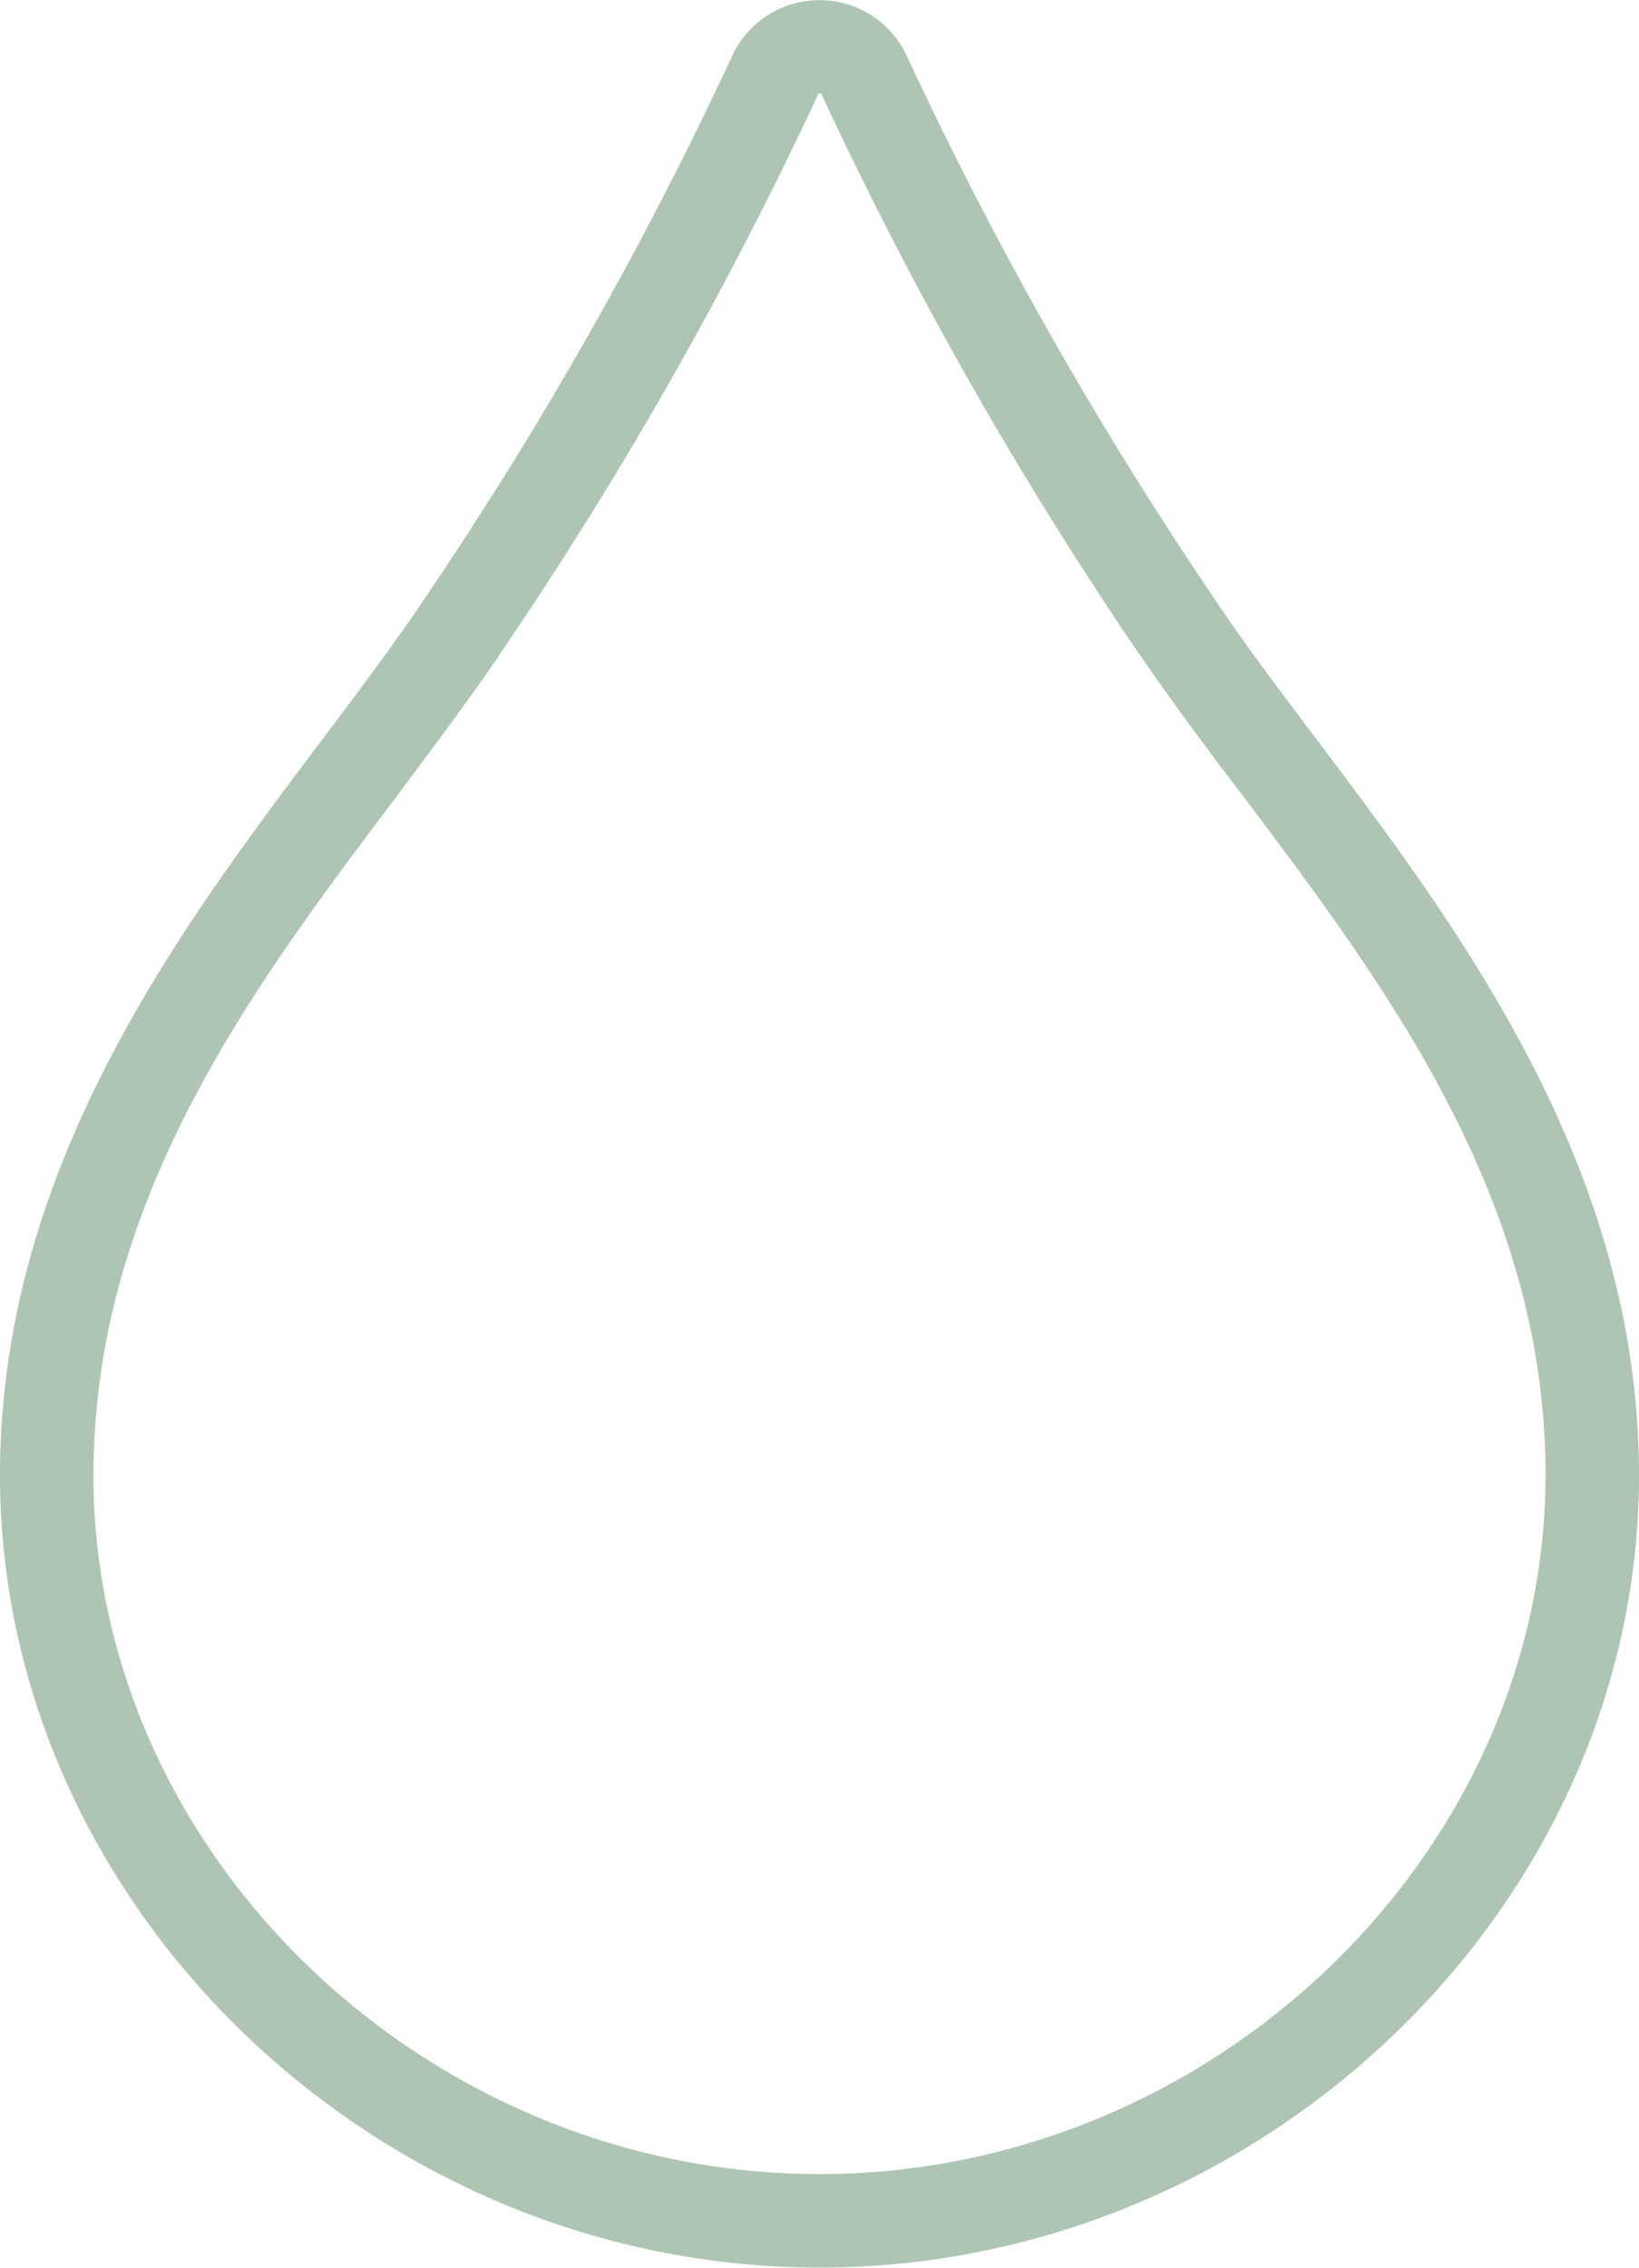<svg xmlns="http://www.w3.org/2000/svg" viewBox="0 0 70.14 97.03"><defs><style>.cls-1{fill:#adc5b2;}</style></defs><g id="Layer_2" data-name="Layer 2"><g id="Layer_1-2" data-name="Layer 1"><path class="cls-1" d="M35.07,97C16.06,97,0,81.5,0,63.11,0,50,7.61,39.84,13.72,31.73c1.65-2.19,3.2-4.25,4.53-6.24A166.14,166.14,0,0,0,31.32,2.42a4.12,4.12,0,0,1,7.5,0A166,166,0,0,0,51.89,25.49c1.32,2,2.88,4.05,4.53,6.24C62.53,39.84,70.14,50,70.14,63.11,70.14,81.5,54.08,97,35.07,97Zm0-93C35,4,35,4,35,4.06A169.61,169.61,0,0,1,21.58,27.7c-1.39,2.09-3,4.2-4.66,6.44C10.86,42.17,4,51.28,4,63.11,4,79.33,18.23,93,35.07,93s31.07-13.7,31.07-29.92c0-11.83-6.86-20.94-12.92-29C51.54,31.9,50,29.79,48.56,27.7h0A169.51,169.51,0,0,1,35.17,4.06S35.14,4,35.07,4Z"/></g></g></svg>